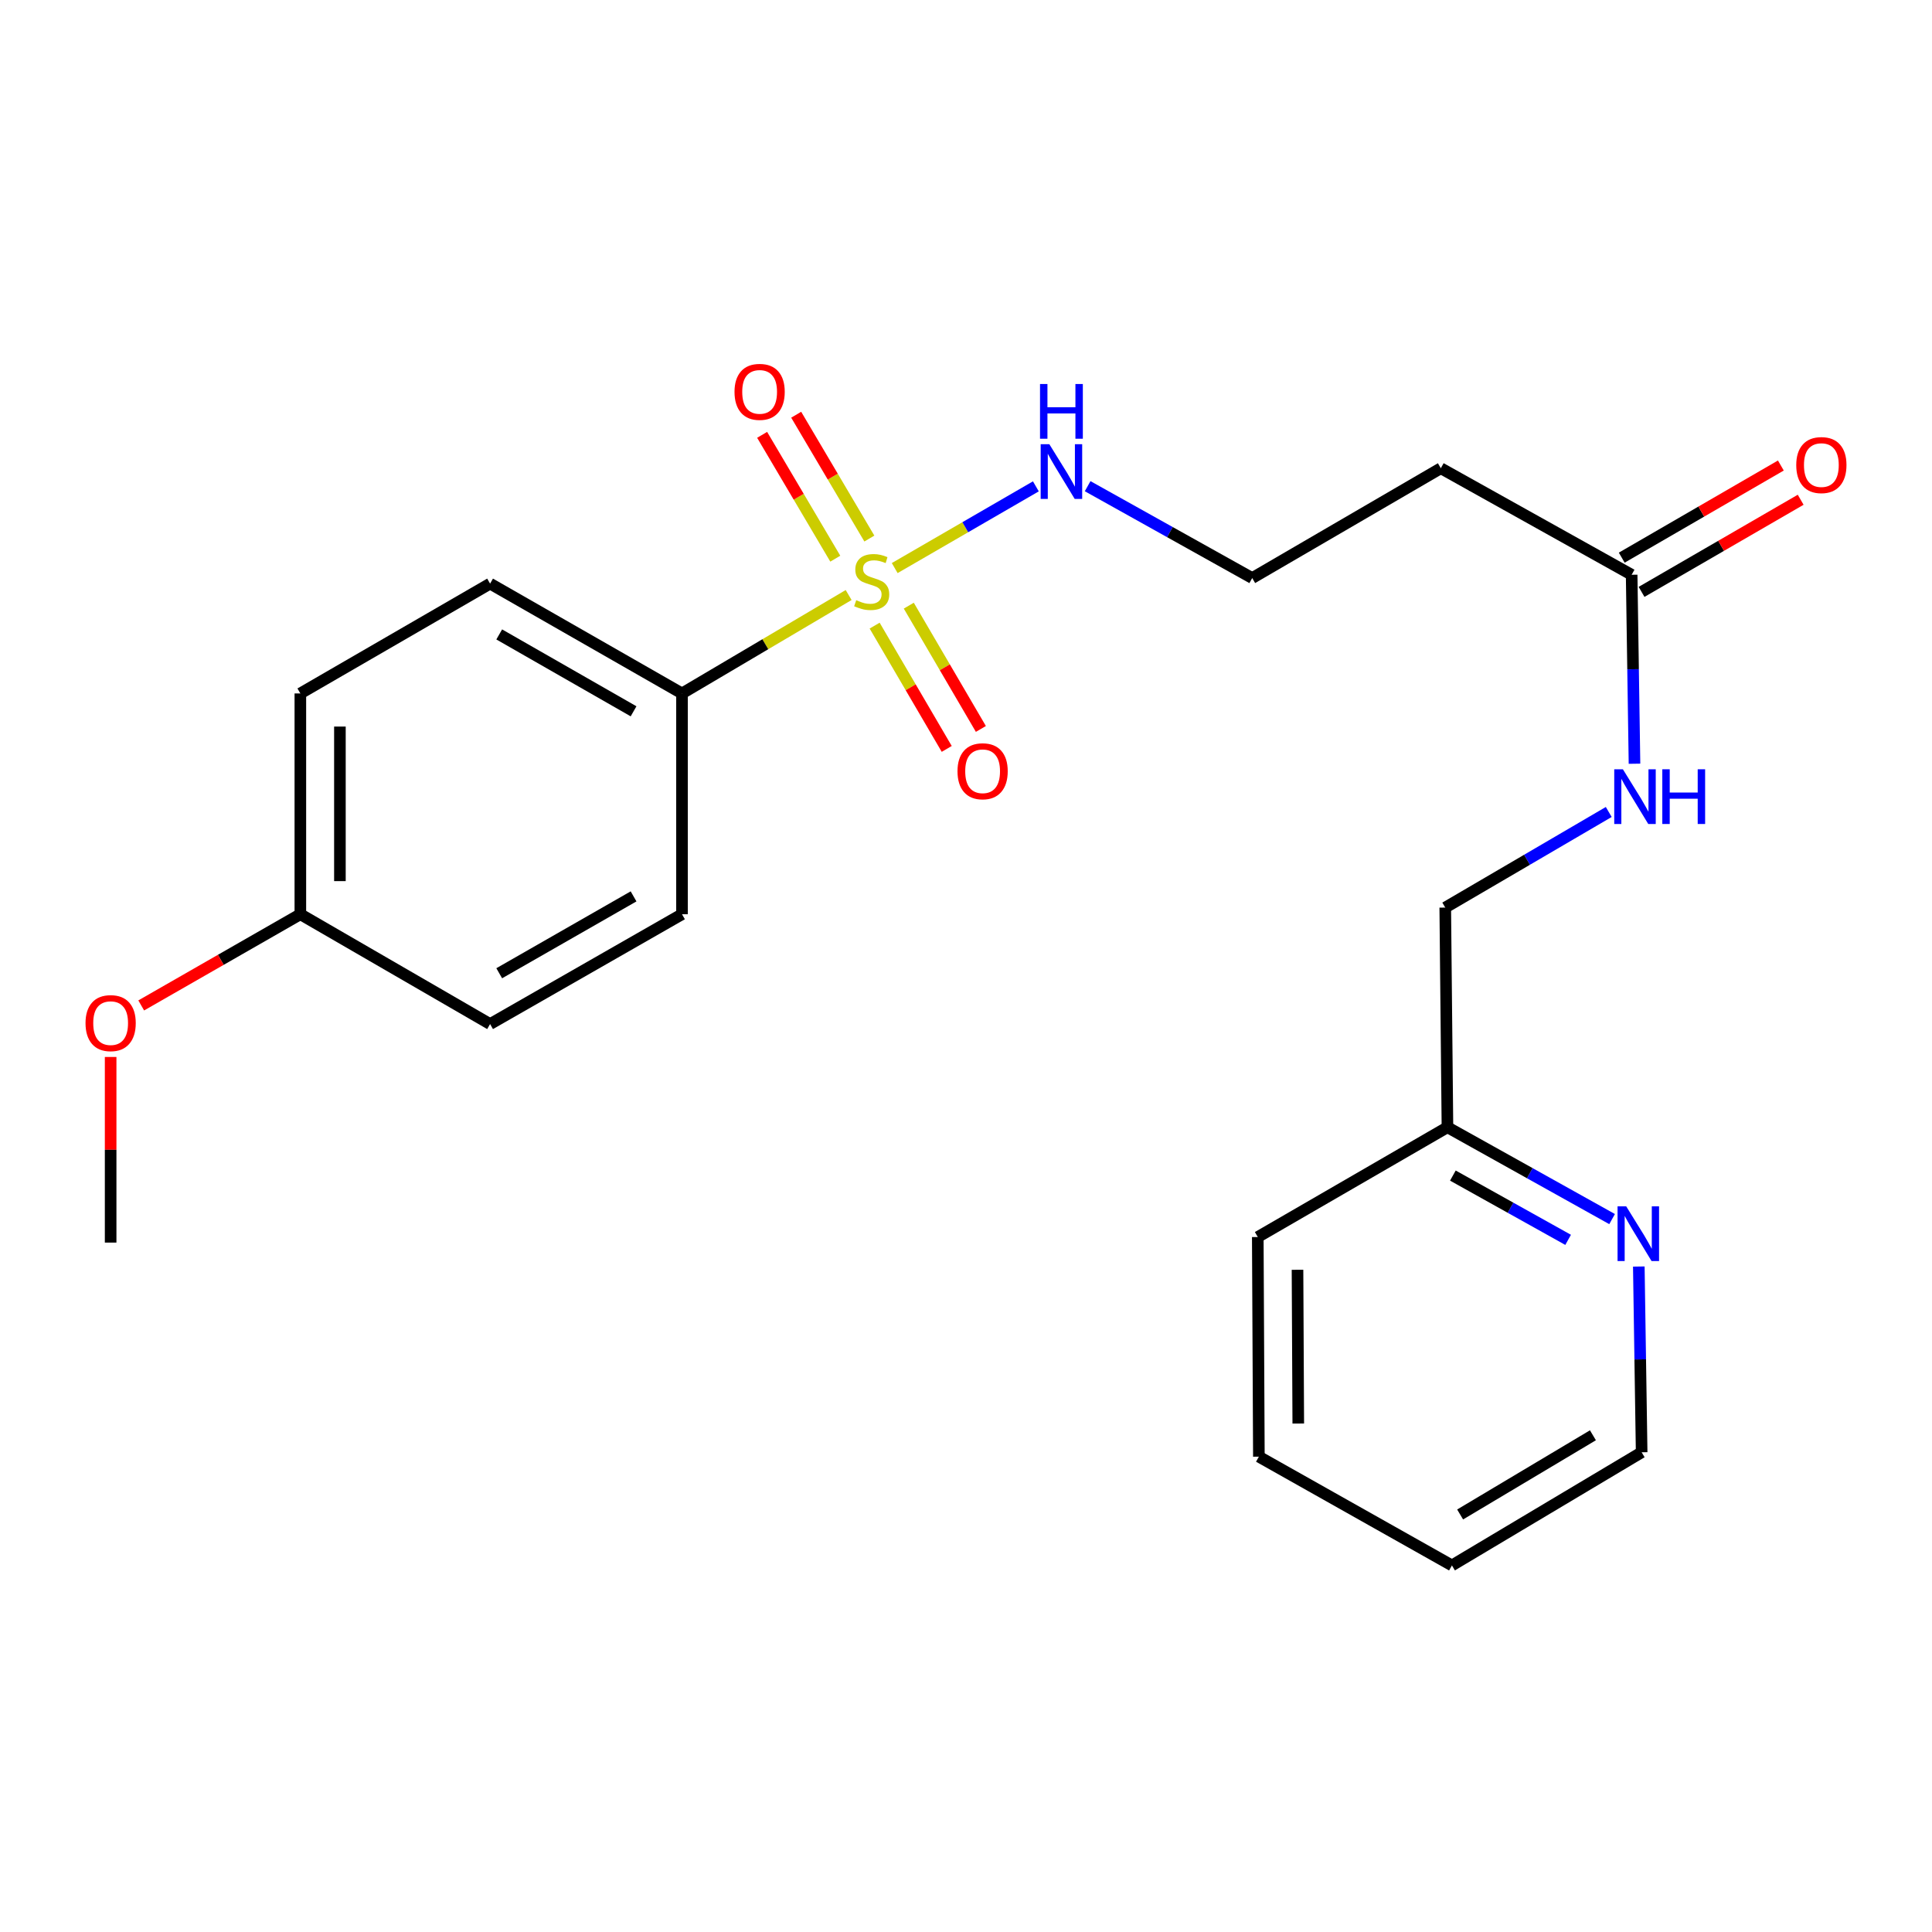<?xml version='1.0' encoding='iso-8859-1'?>
<svg version='1.1' baseProfile='full'
              xmlns='http://www.w3.org/2000/svg'
                      xmlns:rdkit='http://www.rdkit.org/xml'
                      xmlns:xlink='http://www.w3.org/1999/xlink'
                  xml:space='preserve'
width='1000px' height='1000px' viewBox='0 0 1000 1000'>
<!-- END OF HEADER -->
<rect style='opacity:1.0;fill:#FFFFFF;stroke:none' width='1000' height='1000' x='0' y='0'> </rect>
<path class='bond-0' d='M 439.256,307.98 L 396.129,333.453' style='fill:none;fill-rule:evenodd;stroke:#CCCC00;stroke-width:6px;stroke-linecap:butt;stroke-linejoin:miter;stroke-opacity:1' />
<path class='bond-0' d='M 396.129,333.453 L 353.002,358.926' style='fill:none;fill-rule:evenodd;stroke:#000000;stroke-width:6px;stroke-linecap:butt;stroke-linejoin:miter;stroke-opacity:1' />
<path class='bond-2' d='M 449.975,278.754 L 431.042,246.706' style='fill:none;fill-rule:evenodd;stroke:#CCCC00;stroke-width:6px;stroke-linecap:butt;stroke-linejoin:miter;stroke-opacity:1' />
<path class='bond-2' d='M 431.042,246.706 L 412.109,214.659' style='fill:none;fill-rule:evenodd;stroke:#FF0000;stroke-width:6px;stroke-linecap:butt;stroke-linejoin:miter;stroke-opacity:1' />
<path class='bond-2' d='M 432.345,289.169 L 413.412,257.122' style='fill:none;fill-rule:evenodd;stroke:#CCCC00;stroke-width:6px;stroke-linecap:butt;stroke-linejoin:miter;stroke-opacity:1' />
<path class='bond-2' d='M 413.412,257.122 L 394.479,225.074' style='fill:none;fill-rule:evenodd;stroke:#FF0000;stroke-width:6px;stroke-linecap:butt;stroke-linejoin:miter;stroke-opacity:1' />
<path class='bond-3' d='M 452.712,323.824 L 471.369,355.73' style='fill:none;fill-rule:evenodd;stroke:#CCCC00;stroke-width:6px;stroke-linecap:butt;stroke-linejoin:miter;stroke-opacity:1' />
<path class='bond-3' d='M 471.369,355.73 L 490.026,387.635' style='fill:none;fill-rule:evenodd;stroke:#FF0000;stroke-width:6px;stroke-linecap:butt;stroke-linejoin:miter;stroke-opacity:1' />
<path class='bond-3' d='M 470.388,313.488 L 489.045,345.393' style='fill:none;fill-rule:evenodd;stroke:#CCCC00;stroke-width:6px;stroke-linecap:butt;stroke-linejoin:miter;stroke-opacity:1' />
<path class='bond-3' d='M 489.045,345.393 L 507.702,377.299' style='fill:none;fill-rule:evenodd;stroke:#FF0000;stroke-width:6px;stroke-linecap:butt;stroke-linejoin:miter;stroke-opacity:1' />
<path class='bond-4' d='M 463.103,294.033 L 499.632,272.885' style='fill:none;fill-rule:evenodd;stroke:#CCCC00;stroke-width:6px;stroke-linecap:butt;stroke-linejoin:miter;stroke-opacity:1' />
<path class='bond-4' d='M 499.632,272.885 L 536.161,251.737' style='fill:none;fill-rule:evenodd;stroke:#0000FF;stroke-width:6px;stroke-linecap:butt;stroke-linejoin:miter;stroke-opacity:1' />
<path class='bond-9' d='M 353.002,358.926 L 253.668,302.082' style='fill:none;fill-rule:evenodd;stroke:#000000;stroke-width:6px;stroke-linecap:butt;stroke-linejoin:miter;stroke-opacity:1' />
<path class='bond-9' d='M 327.931,368.172 L 258.398,328.38' style='fill:none;fill-rule:evenodd;stroke:#000000;stroke-width:6px;stroke-linecap:butt;stroke-linejoin:miter;stroke-opacity:1' />
<path class='bond-10' d='M 353.002,358.926 L 353.002,473.208' style='fill:none;fill-rule:evenodd;stroke:#000000;stroke-width:6px;stroke-linecap:butt;stroke-linejoin:miter;stroke-opacity:1' />
<path class='bond-1' d='M 844.539,297.497 L 745.763,242.359' style='fill:none;fill-rule:evenodd;stroke:#000000;stroke-width:6px;stroke-linecap:butt;stroke-linejoin:miter;stroke-opacity:1' />
<path class='bond-5' d='M 844.539,297.497 L 845.275,346.401' style='fill:none;fill-rule:evenodd;stroke:#000000;stroke-width:6px;stroke-linecap:butt;stroke-linejoin:miter;stroke-opacity:1' />
<path class='bond-5' d='M 845.275,346.401 L 846.012,395.305' style='fill:none;fill-rule:evenodd;stroke:#0000FF;stroke-width:6px;stroke-linecap:butt;stroke-linejoin:miter;stroke-opacity:1' />
<path class='bond-8' d='M 849.669,306.357 L 890.849,282.514' style='fill:none;fill-rule:evenodd;stroke:#000000;stroke-width:6px;stroke-linecap:butt;stroke-linejoin:miter;stroke-opacity:1' />
<path class='bond-8' d='M 890.849,282.514 L 932.028,258.671' style='fill:none;fill-rule:evenodd;stroke:#FF0000;stroke-width:6px;stroke-linecap:butt;stroke-linejoin:miter;stroke-opacity:1' />
<path class='bond-8' d='M 839.409,288.637 L 880.589,264.794' style='fill:none;fill-rule:evenodd;stroke:#000000;stroke-width:6px;stroke-linecap:butt;stroke-linejoin:miter;stroke-opacity:1' />
<path class='bond-8' d='M 880.589,264.794 L 921.768,240.95' style='fill:none;fill-rule:evenodd;stroke:#FF0000;stroke-width:6px;stroke-linecap:butt;stroke-linejoin:miter;stroke-opacity:1' />
<path class='bond-12' d='M 562.961,251.65 L 605.554,275.427' style='fill:none;fill-rule:evenodd;stroke:#0000FF;stroke-width:6px;stroke-linecap:butt;stroke-linejoin:miter;stroke-opacity:1' />
<path class='bond-12' d='M 605.554,275.427 L 648.147,299.203' style='fill:none;fill-rule:evenodd;stroke:#000000;stroke-width:6px;stroke-linecap:butt;stroke-linejoin:miter;stroke-opacity:1' />
<path class='bond-13' d='M 832.684,420.279 L 790.372,445.02' style='fill:none;fill-rule:evenodd;stroke:#0000FF;stroke-width:6px;stroke-linecap:butt;stroke-linejoin:miter;stroke-opacity:1' />
<path class='bond-13' d='M 790.372,445.02 L 748.061,469.761' style='fill:none;fill-rule:evenodd;stroke:#000000;stroke-width:6px;stroke-linecap:butt;stroke-linejoin:miter;stroke-opacity:1' />
<path class='bond-6' d='M 745.763,242.359 L 648.147,299.203' style='fill:none;fill-rule:evenodd;stroke:#000000;stroke-width:6px;stroke-linecap:butt;stroke-linejoin:miter;stroke-opacity:1' />
<path class='bond-7' d='M 834.418,630.998 L 791.808,607.23' style='fill:none;fill-rule:evenodd;stroke:#0000FF;stroke-width:6px;stroke-linecap:butt;stroke-linejoin:miter;stroke-opacity:1' />
<path class='bond-7' d='M 791.808,607.23 L 749.198,583.462' style='fill:none;fill-rule:evenodd;stroke:#000000;stroke-width:6px;stroke-linecap:butt;stroke-linejoin:miter;stroke-opacity:1' />
<path class='bond-7' d='M 811.66,641.75 L 781.833,625.113' style='fill:none;fill-rule:evenodd;stroke:#0000FF;stroke-width:6px;stroke-linecap:butt;stroke-linejoin:miter;stroke-opacity:1' />
<path class='bond-7' d='M 781.833,625.113 L 752.006,608.475' style='fill:none;fill-rule:evenodd;stroke:#000000;stroke-width:6px;stroke-linecap:butt;stroke-linejoin:miter;stroke-opacity:1' />
<path class='bond-18' d='M 848.246,655.555 L 848.98,703.627' style='fill:none;fill-rule:evenodd;stroke:#0000FF;stroke-width:6px;stroke-linecap:butt;stroke-linejoin:miter;stroke-opacity:1' />
<path class='bond-18' d='M 848.98,703.627 L 849.715,751.699' style='fill:none;fill-rule:evenodd;stroke:#000000;stroke-width:6px;stroke-linecap:butt;stroke-linejoin:miter;stroke-opacity:1' />
<path class='bond-16' d='M 253.668,302.082 L 155.461,358.926' style='fill:none;fill-rule:evenodd;stroke:#000000;stroke-width:6px;stroke-linecap:butt;stroke-linejoin:miter;stroke-opacity:1' />
<path class='bond-15' d='M 353.002,473.208 L 253.668,530.053' style='fill:none;fill-rule:evenodd;stroke:#000000;stroke-width:6px;stroke-linecap:butt;stroke-linejoin:miter;stroke-opacity:1' />
<path class='bond-15' d='M 327.931,463.962 L 258.398,503.754' style='fill:none;fill-rule:evenodd;stroke:#000000;stroke-width:6px;stroke-linecap:butt;stroke-linejoin:miter;stroke-opacity:1' />
<path class='bond-11' d='M 749.198,583.462 L 748.061,469.761' style='fill:none;fill-rule:evenodd;stroke:#000000;stroke-width:6px;stroke-linecap:butt;stroke-linejoin:miter;stroke-opacity:1' />
<path class='bond-19' d='M 749.198,583.462 L 651.025,640.284' style='fill:none;fill-rule:evenodd;stroke:#000000;stroke-width:6px;stroke-linecap:butt;stroke-linejoin:miter;stroke-opacity:1' />
<path class='bond-14' d='M 155.461,473.208 L 253.668,530.053' style='fill:none;fill-rule:evenodd;stroke:#000000;stroke-width:6px;stroke-linecap:butt;stroke-linejoin:miter;stroke-opacity:1' />
<path class='bond-17' d='M 155.461,473.208 L 114.278,496.81' style='fill:none;fill-rule:evenodd;stroke:#000000;stroke-width:6px;stroke-linecap:butt;stroke-linejoin:miter;stroke-opacity:1' />
<path class='bond-17' d='M 114.278,496.81 L 73.094,520.412' style='fill:none;fill-rule:evenodd;stroke:#FF0000;stroke-width:6px;stroke-linecap:butt;stroke-linejoin:miter;stroke-opacity:1' />
<path class='bond-23' d='M 155.461,473.208 L 155.461,358.926' style='fill:none;fill-rule:evenodd;stroke:#000000;stroke-width:6px;stroke-linecap:butt;stroke-linejoin:miter;stroke-opacity:1' />
<path class='bond-23' d='M 175.937,456.066 L 175.937,376.069' style='fill:none;fill-rule:evenodd;stroke:#000000;stroke-width:6px;stroke-linecap:butt;stroke-linejoin:miter;stroke-opacity:1' />
<path class='bond-20' d='M 57.265,547.086 L 57.265,595.124' style='fill:none;fill-rule:evenodd;stroke:#FF0000;stroke-width:6px;stroke-linecap:butt;stroke-linejoin:miter;stroke-opacity:1' />
<path class='bond-20' d='M 57.265,595.124 L 57.265,643.162' style='fill:none;fill-rule:evenodd;stroke:#000000;stroke-width:6px;stroke-linecap:butt;stroke-linejoin:miter;stroke-opacity:1' />
<path class='bond-24' d='M 849.715,751.699 L 751.519,810.262' style='fill:none;fill-rule:evenodd;stroke:#000000;stroke-width:6px;stroke-linecap:butt;stroke-linejoin:miter;stroke-opacity:1' />
<path class='bond-24' d='M 824.497,742.897 L 755.76,783.891' style='fill:none;fill-rule:evenodd;stroke:#000000;stroke-width:6px;stroke-linecap:butt;stroke-linejoin:miter;stroke-opacity:1' />
<path class='bond-22' d='M 651.025,640.284 L 651.594,753.974' style='fill:none;fill-rule:evenodd;stroke:#000000;stroke-width:6px;stroke-linecap:butt;stroke-linejoin:miter;stroke-opacity:1' />
<path class='bond-22' d='M 671.587,657.235 L 671.985,736.818' style='fill:none;fill-rule:evenodd;stroke:#000000;stroke-width:6px;stroke-linecap:butt;stroke-linejoin:miter;stroke-opacity:1' />
<path class='bond-21' d='M 751.519,810.262 L 651.594,753.974' style='fill:none;fill-rule:evenodd;stroke:#000000;stroke-width:6px;stroke-linecap:butt;stroke-linejoin:miter;stroke-opacity:1' />
<path  class='atom-0' d='M 443.186 310.653
Q 443.506 310.773, 444.826 311.333
Q 446.146 311.893, 447.586 312.253
Q 449.066 312.573, 450.506 312.573
Q 453.186 312.573, 454.746 311.293
Q 456.306 309.973, 456.306 307.693
Q 456.306 306.133, 455.506 305.173
Q 454.746 304.213, 453.546 303.693
Q 452.346 303.173, 450.346 302.573
Q 447.826 301.813, 446.306 301.093
Q 444.826 300.373, 443.746 298.853
Q 442.706 297.333, 442.706 294.773
Q 442.706 291.213, 445.106 289.013
Q 447.546 286.813, 452.346 286.813
Q 455.626 286.813, 459.346 288.373
L 458.426 291.453
Q 455.026 290.053, 452.466 290.053
Q 449.706 290.053, 448.186 291.213
Q 446.666 292.333, 446.706 294.293
Q 446.706 295.813, 447.466 296.733
Q 448.266 297.653, 449.386 298.173
Q 450.546 298.693, 452.466 299.293
Q 455.026 300.093, 456.546 300.893
Q 458.066 301.693, 459.146 303.333
Q 460.266 304.933, 460.266 307.693
Q 460.266 311.613, 457.626 313.733
Q 455.026 315.813, 450.666 315.813
Q 448.146 315.813, 446.226 315.253
Q 444.346 314.733, 442.106 313.813
L 443.186 310.653
' fill='#CCCC00'/>
<path  class='atom-3' d='M 380.181 202.828
Q 380.181 196.028, 383.541 192.228
Q 386.901 188.428, 393.181 188.428
Q 399.461 188.428, 402.821 192.228
Q 406.181 196.028, 406.181 202.828
Q 406.181 209.708, 402.781 213.628
Q 399.381 217.508, 393.181 217.508
Q 386.941 217.508, 383.541 213.628
Q 380.181 209.748, 380.181 202.828
M 393.181 214.308
Q 397.501 214.308, 399.821 211.428
Q 402.181 208.508, 402.181 202.828
Q 402.181 197.268, 399.821 194.468
Q 397.501 191.628, 393.181 191.628
Q 388.861 191.628, 386.501 194.428
Q 384.181 197.228, 384.181 202.828
Q 384.181 208.548, 386.501 211.428
Q 388.861 214.308, 393.181 214.308
' fill='#FF0000'/>
<path  class='atom-4' d='M 495.6 399.197
Q 495.6 392.397, 498.96 388.597
Q 502.32 384.797, 508.6 384.797
Q 514.88 384.797, 518.24 388.597
Q 521.6 392.397, 521.6 399.197
Q 521.6 406.077, 518.2 409.997
Q 514.8 413.877, 508.6 413.877
Q 502.36 413.877, 498.96 409.997
Q 495.6 406.117, 495.6 399.197
M 508.6 410.677
Q 512.92 410.677, 515.24 407.797
Q 517.6 404.877, 517.6 399.197
Q 517.6 393.637, 515.24 390.837
Q 512.92 387.997, 508.6 387.997
Q 504.28 387.997, 501.92 390.797
Q 499.6 393.597, 499.6 399.197
Q 499.6 404.917, 501.92 407.797
Q 504.28 410.677, 508.6 410.677
' fill='#FF0000'/>
<path  class='atom-5' d='M 543.134 229.916
L 552.414 244.916
Q 553.334 246.396, 554.814 249.076
Q 556.294 251.756, 556.374 251.916
L 556.374 229.916
L 560.134 229.916
L 560.134 258.236
L 556.254 258.236
L 546.294 241.836
Q 545.134 239.916, 543.894 237.716
Q 542.694 235.516, 542.334 234.836
L 542.334 258.236
L 538.654 258.236
L 538.654 229.916
L 543.134 229.916
' fill='#0000FF'/>
<path  class='atom-5' d='M 538.314 198.764
L 542.154 198.764
L 542.154 210.804
L 556.634 210.804
L 556.634 198.764
L 560.474 198.764
L 560.474 227.084
L 556.634 227.084
L 556.634 214.004
L 542.154 214.004
L 542.154 227.084
L 538.314 227.084
L 538.314 198.764
' fill='#0000FF'/>
<path  class='atom-6' d='M 840.008 398.176
L 849.288 413.176
Q 850.208 414.656, 851.688 417.336
Q 853.168 420.016, 853.248 420.176
L 853.248 398.176
L 857.008 398.176
L 857.008 426.496
L 853.128 426.496
L 843.168 410.096
Q 842.008 408.176, 840.768 405.976
Q 839.568 403.776, 839.208 403.096
L 839.208 426.496
L 835.528 426.496
L 835.528 398.176
L 840.008 398.176
' fill='#0000FF'/>
<path  class='atom-6' d='M 860.408 398.176
L 864.248 398.176
L 864.248 410.216
L 878.728 410.216
L 878.728 398.176
L 882.568 398.176
L 882.568 426.496
L 878.728 426.496
L 878.728 413.416
L 864.248 413.416
L 864.248 426.496
L 860.408 426.496
L 860.408 398.176
' fill='#0000FF'/>
<path  class='atom-8' d='M 841.726 624.407
L 851.006 639.407
Q 851.926 640.887, 853.406 643.567
Q 854.886 646.247, 854.966 646.407
L 854.966 624.407
L 858.726 624.407
L 858.726 652.727
L 854.846 652.727
L 844.886 636.327
Q 843.726 634.407, 842.486 632.207
Q 841.286 630.007, 840.926 629.327
L 840.926 652.727
L 837.246 652.727
L 837.246 624.407
L 841.726 624.407
' fill='#0000FF'/>
<path  class='atom-9' d='M 929.735 240.721
Q 929.735 233.921, 933.095 230.121
Q 936.455 226.321, 942.735 226.321
Q 949.015 226.321, 952.375 230.121
Q 955.735 233.921, 955.735 240.721
Q 955.735 247.601, 952.335 251.521
Q 948.935 255.401, 942.735 255.401
Q 936.495 255.401, 933.095 251.521
Q 929.735 247.641, 929.735 240.721
M 942.735 252.201
Q 947.055 252.201, 949.375 249.321
Q 951.735 246.401, 951.735 240.721
Q 951.735 235.161, 949.375 232.361
Q 947.055 229.521, 942.735 229.521
Q 938.415 229.521, 936.055 232.321
Q 933.735 235.121, 933.735 240.721
Q 933.735 246.441, 936.055 249.321
Q 938.415 252.201, 942.735 252.201
' fill='#FF0000'/>
<path  class='atom-18' d='M 44.265 529.564
Q 44.265 522.764, 47.625 518.964
Q 50.985 515.164, 57.265 515.164
Q 63.545 515.164, 66.905 518.964
Q 70.265 522.764, 70.265 529.564
Q 70.265 536.444, 66.865 540.364
Q 63.465 544.244, 57.265 544.244
Q 51.025 544.244, 47.625 540.364
Q 44.265 536.484, 44.265 529.564
M 57.265 541.044
Q 61.585 541.044, 63.905 538.164
Q 66.265 535.244, 66.265 529.564
Q 66.265 524.004, 63.905 521.204
Q 61.585 518.364, 57.265 518.364
Q 52.945 518.364, 50.585 521.164
Q 48.265 523.964, 48.265 529.564
Q 48.265 535.284, 50.585 538.164
Q 52.945 541.044, 57.265 541.044
' fill='#FF0000'/>
</svg>

